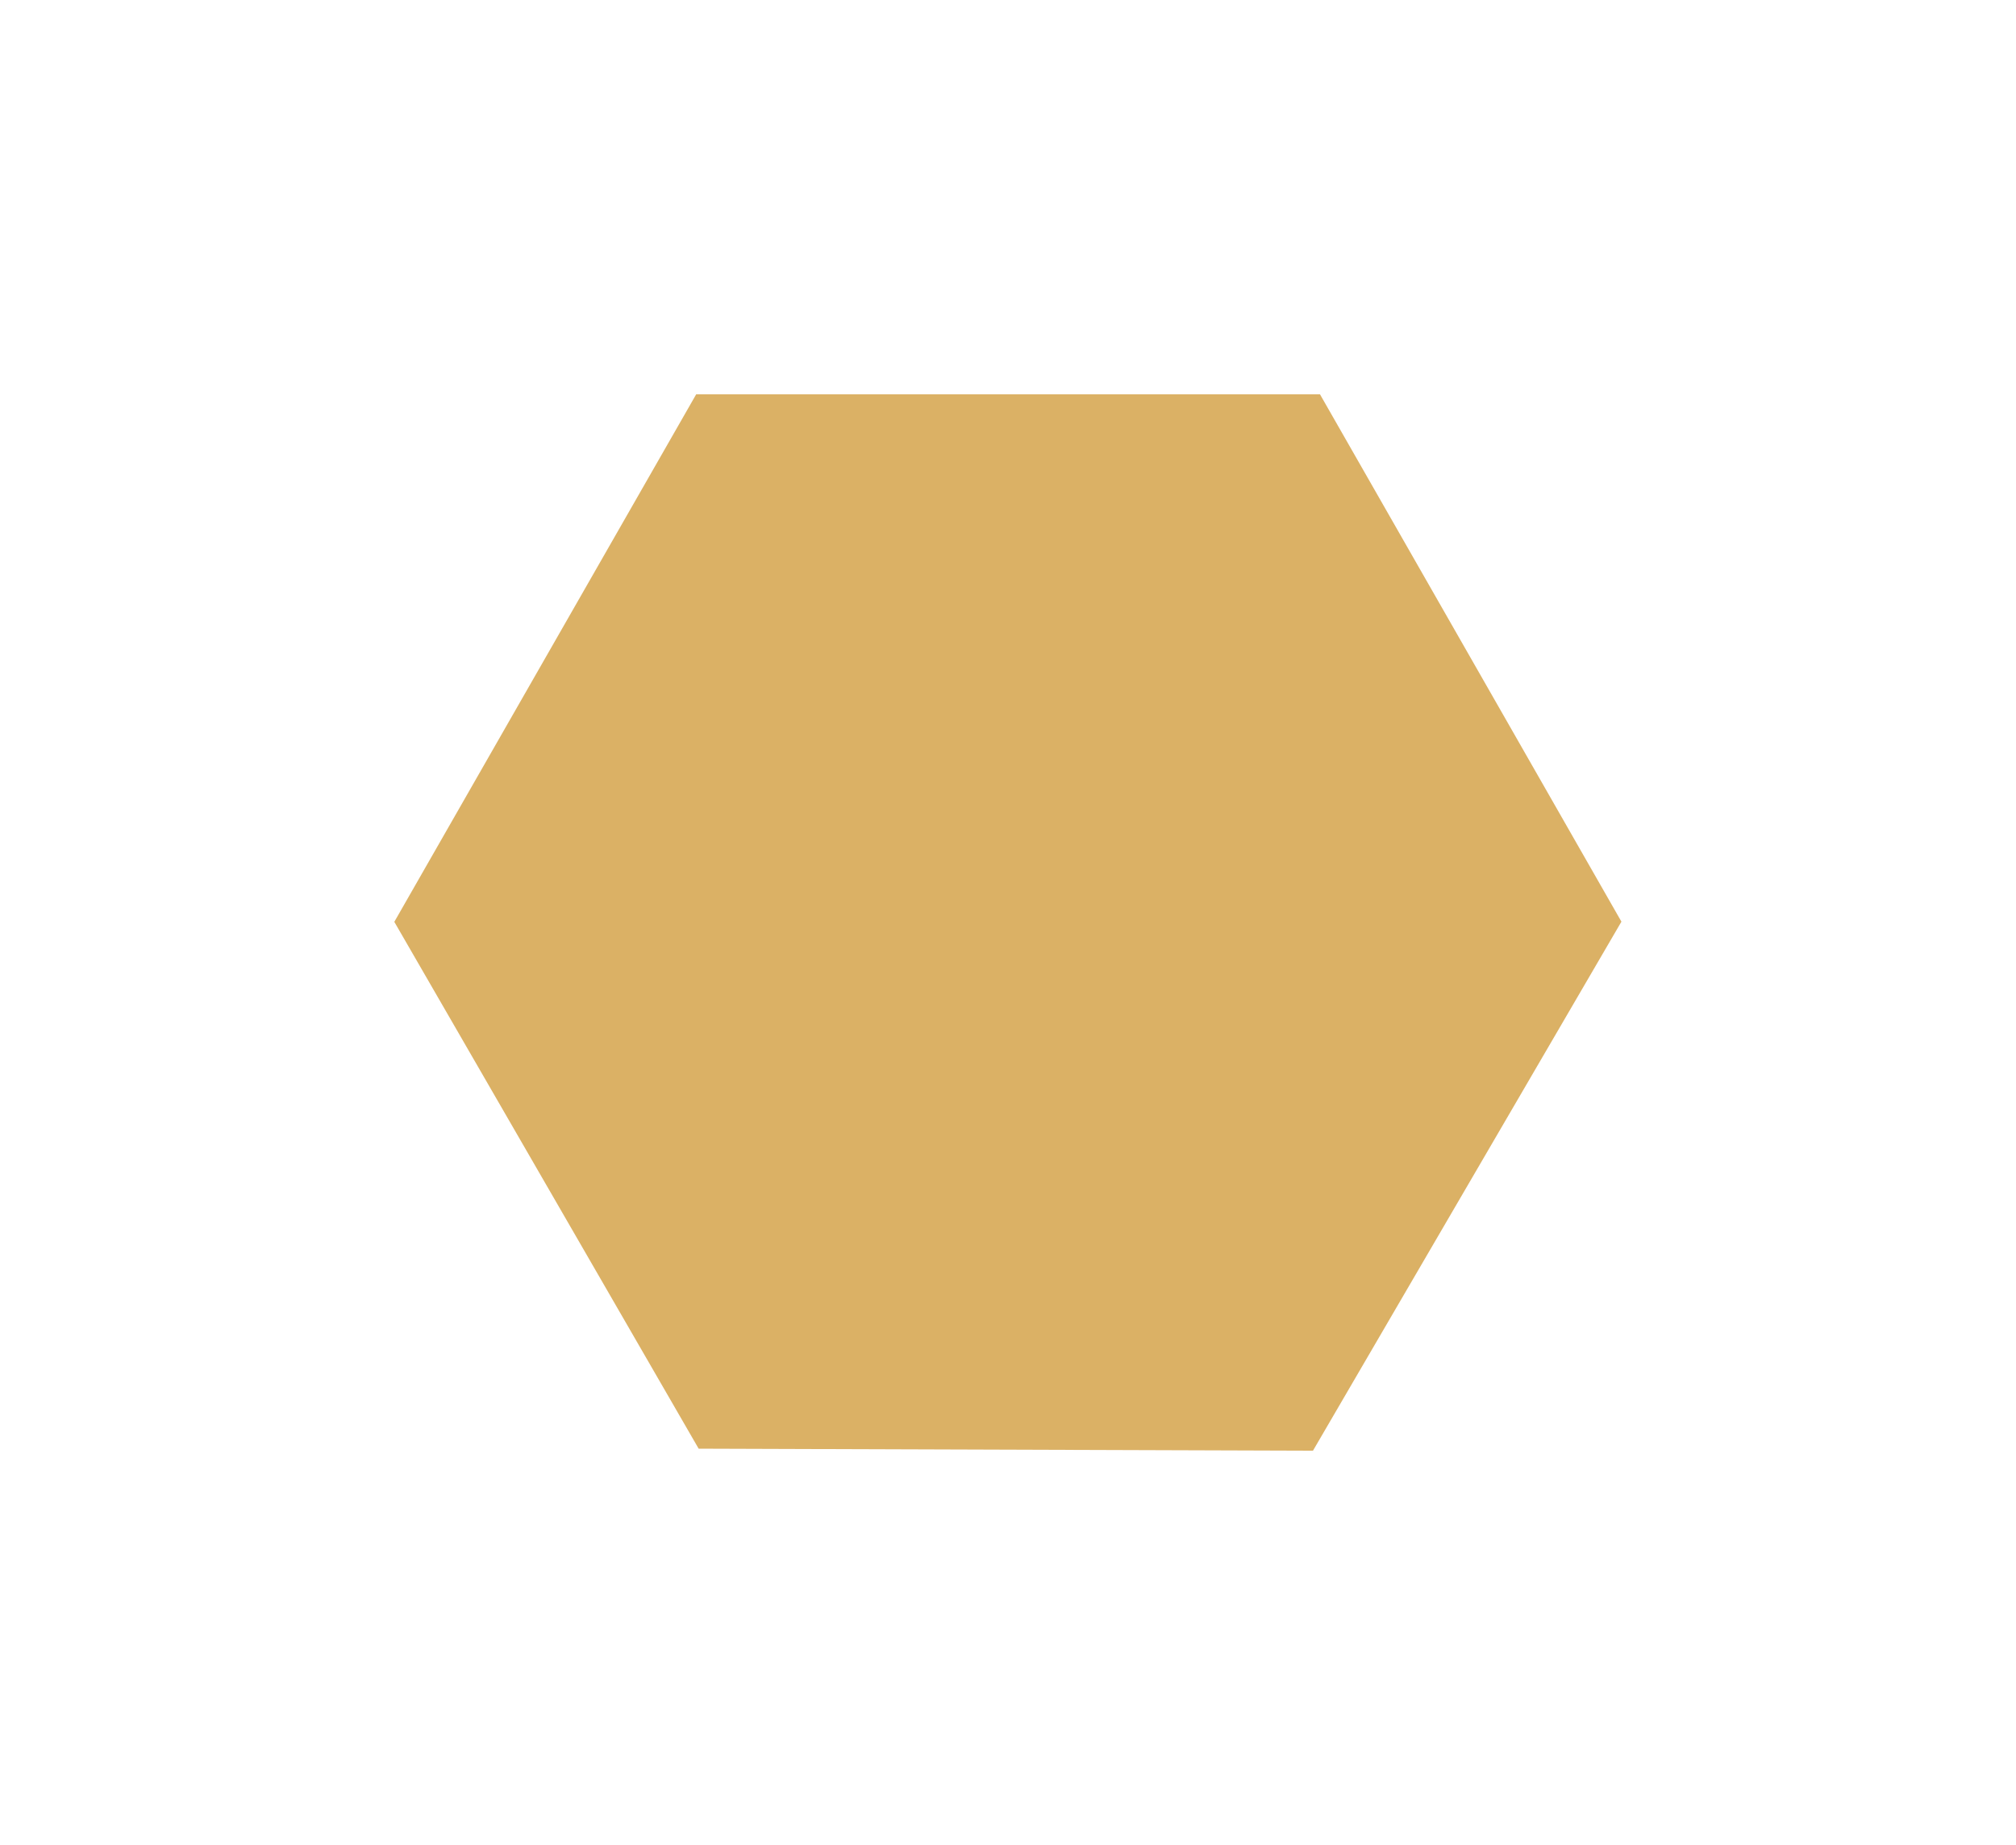<svg xmlns="http://www.w3.org/2000/svg" xmlns:xlink="http://www.w3.org/1999/xlink" width="45.999" height="42.104" viewBox="0 0 45.999 42.104">
  <defs>
    <filter id="Path_36892" x="0" y="0" width="45.999" height="42.104" filterUnits="userSpaceOnUse">
      <feOffset dx="-5" dy="7" input="SourceAlpha"/>
      <feGaussianBlur stdDeviation="3" result="blur"/>
      <feFlood flood-opacity="0.161"/>
      <feComposite operator="in" in2="blur"/>
      <feComposite in="SourceGraphic"/>
    </filter>
  </defs>
  <g transform="matrix(1, 0, 0, 1, 0, 0)" filter="url(#Path_36892)">
    <path id="Path_36892-2" data-name="Path 36892" d="M-4526.392,6244.641l7.038-12.071-6.878-12.033h-14.233l-6.888,12.037,6.944,12.021Z" transform="translate(4561.35 -6218.54)" fill="#dbb165"/>
  </g>
</svg>
